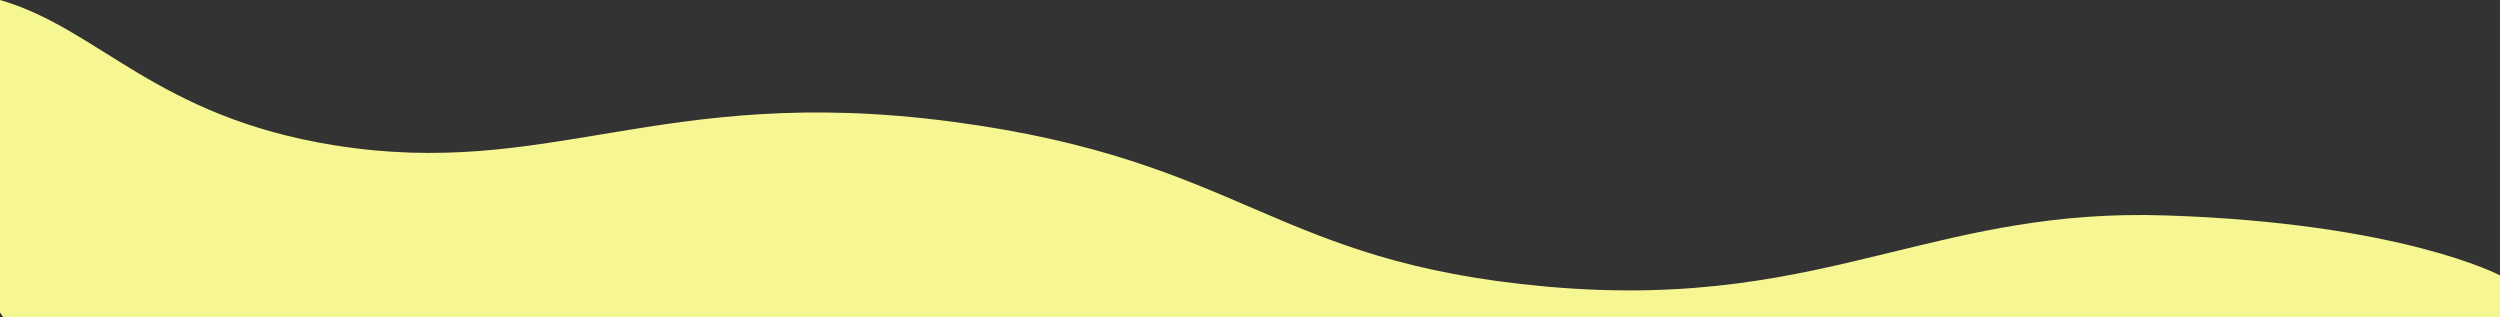 <svg xmlns="http://www.w3.org/2000/svg" width="1366" height="173.421" viewBox="0 0 1366 173.421"><rect x="0" y="0" width="1366" height="173.421" fill="#333333" stroke="none"/><defs><style>.a{fill:#f6f693;}</style></defs><path class="a" d="M67.982,228.336s-.646-.942-1.813-2.69V54.916c54.115,15.595,85.157,63.838,183,79.425,58.2,9.272,102.34,1.178,151.126-6.916,50.389-8.36,105.737-16.719,186.664-5.945,159.278,21.207,173.5,76.474,324.074,90.019,80.672,7.256,134.81-5.625,187.593-18.507,45.737-11.161,90.457-22.323,150.543-20.382,129.426,4.18,183,32.781,183,32.781v22.945Z" transform="translate(-66.17 -54.916)"/></svg>